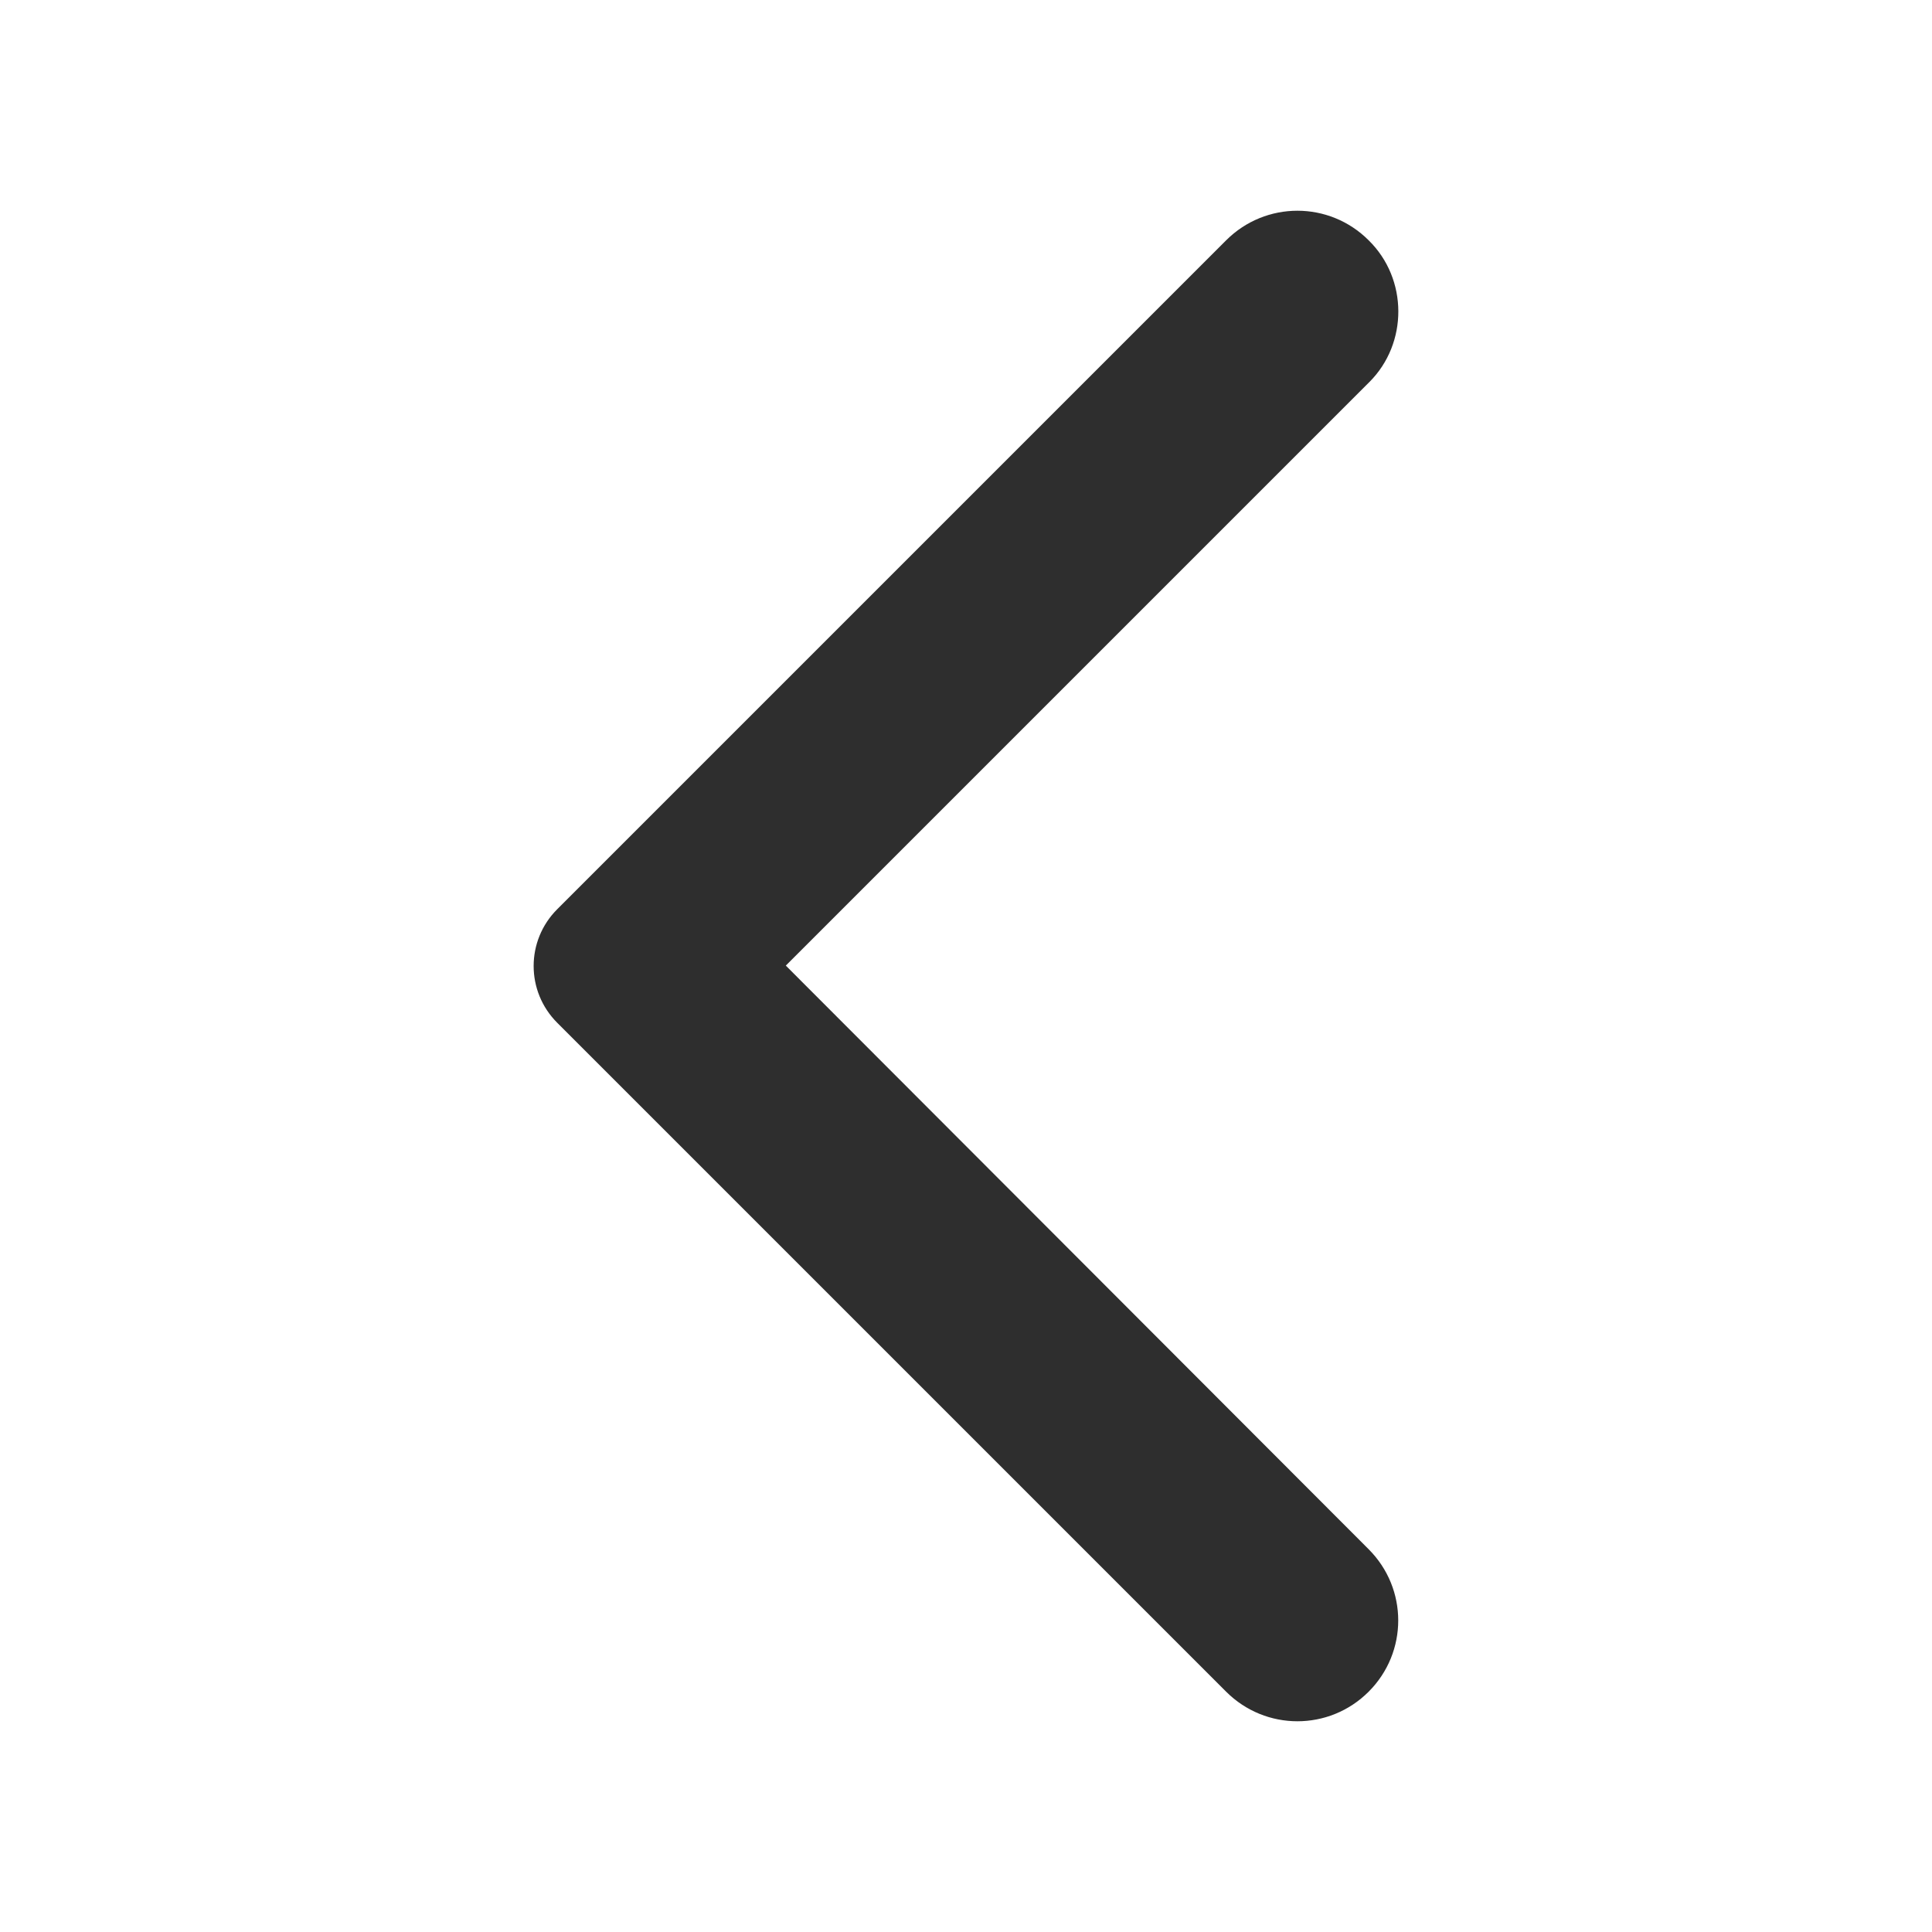 <svg width="34" height="34" viewBox="0 0 34 34" fill="none" xmlns="http://www.w3.org/2000/svg">
<path d="M24.086 4.229C23.392 3.535 22.273 3.535 21.578 4.229L9.806 16.001C9.253 16.554 9.253 17.446 9.806 17.999L21.578 29.771C22.273 30.465 23.392 30.465 24.086 29.771C24.78 29.077 24.78 27.958 24.086 27.264L13.829 16.993L24.1 6.722C24.78 6.042 24.78 4.909 24.086 4.229Z" fill="#2E2E2E"/>
</svg>
